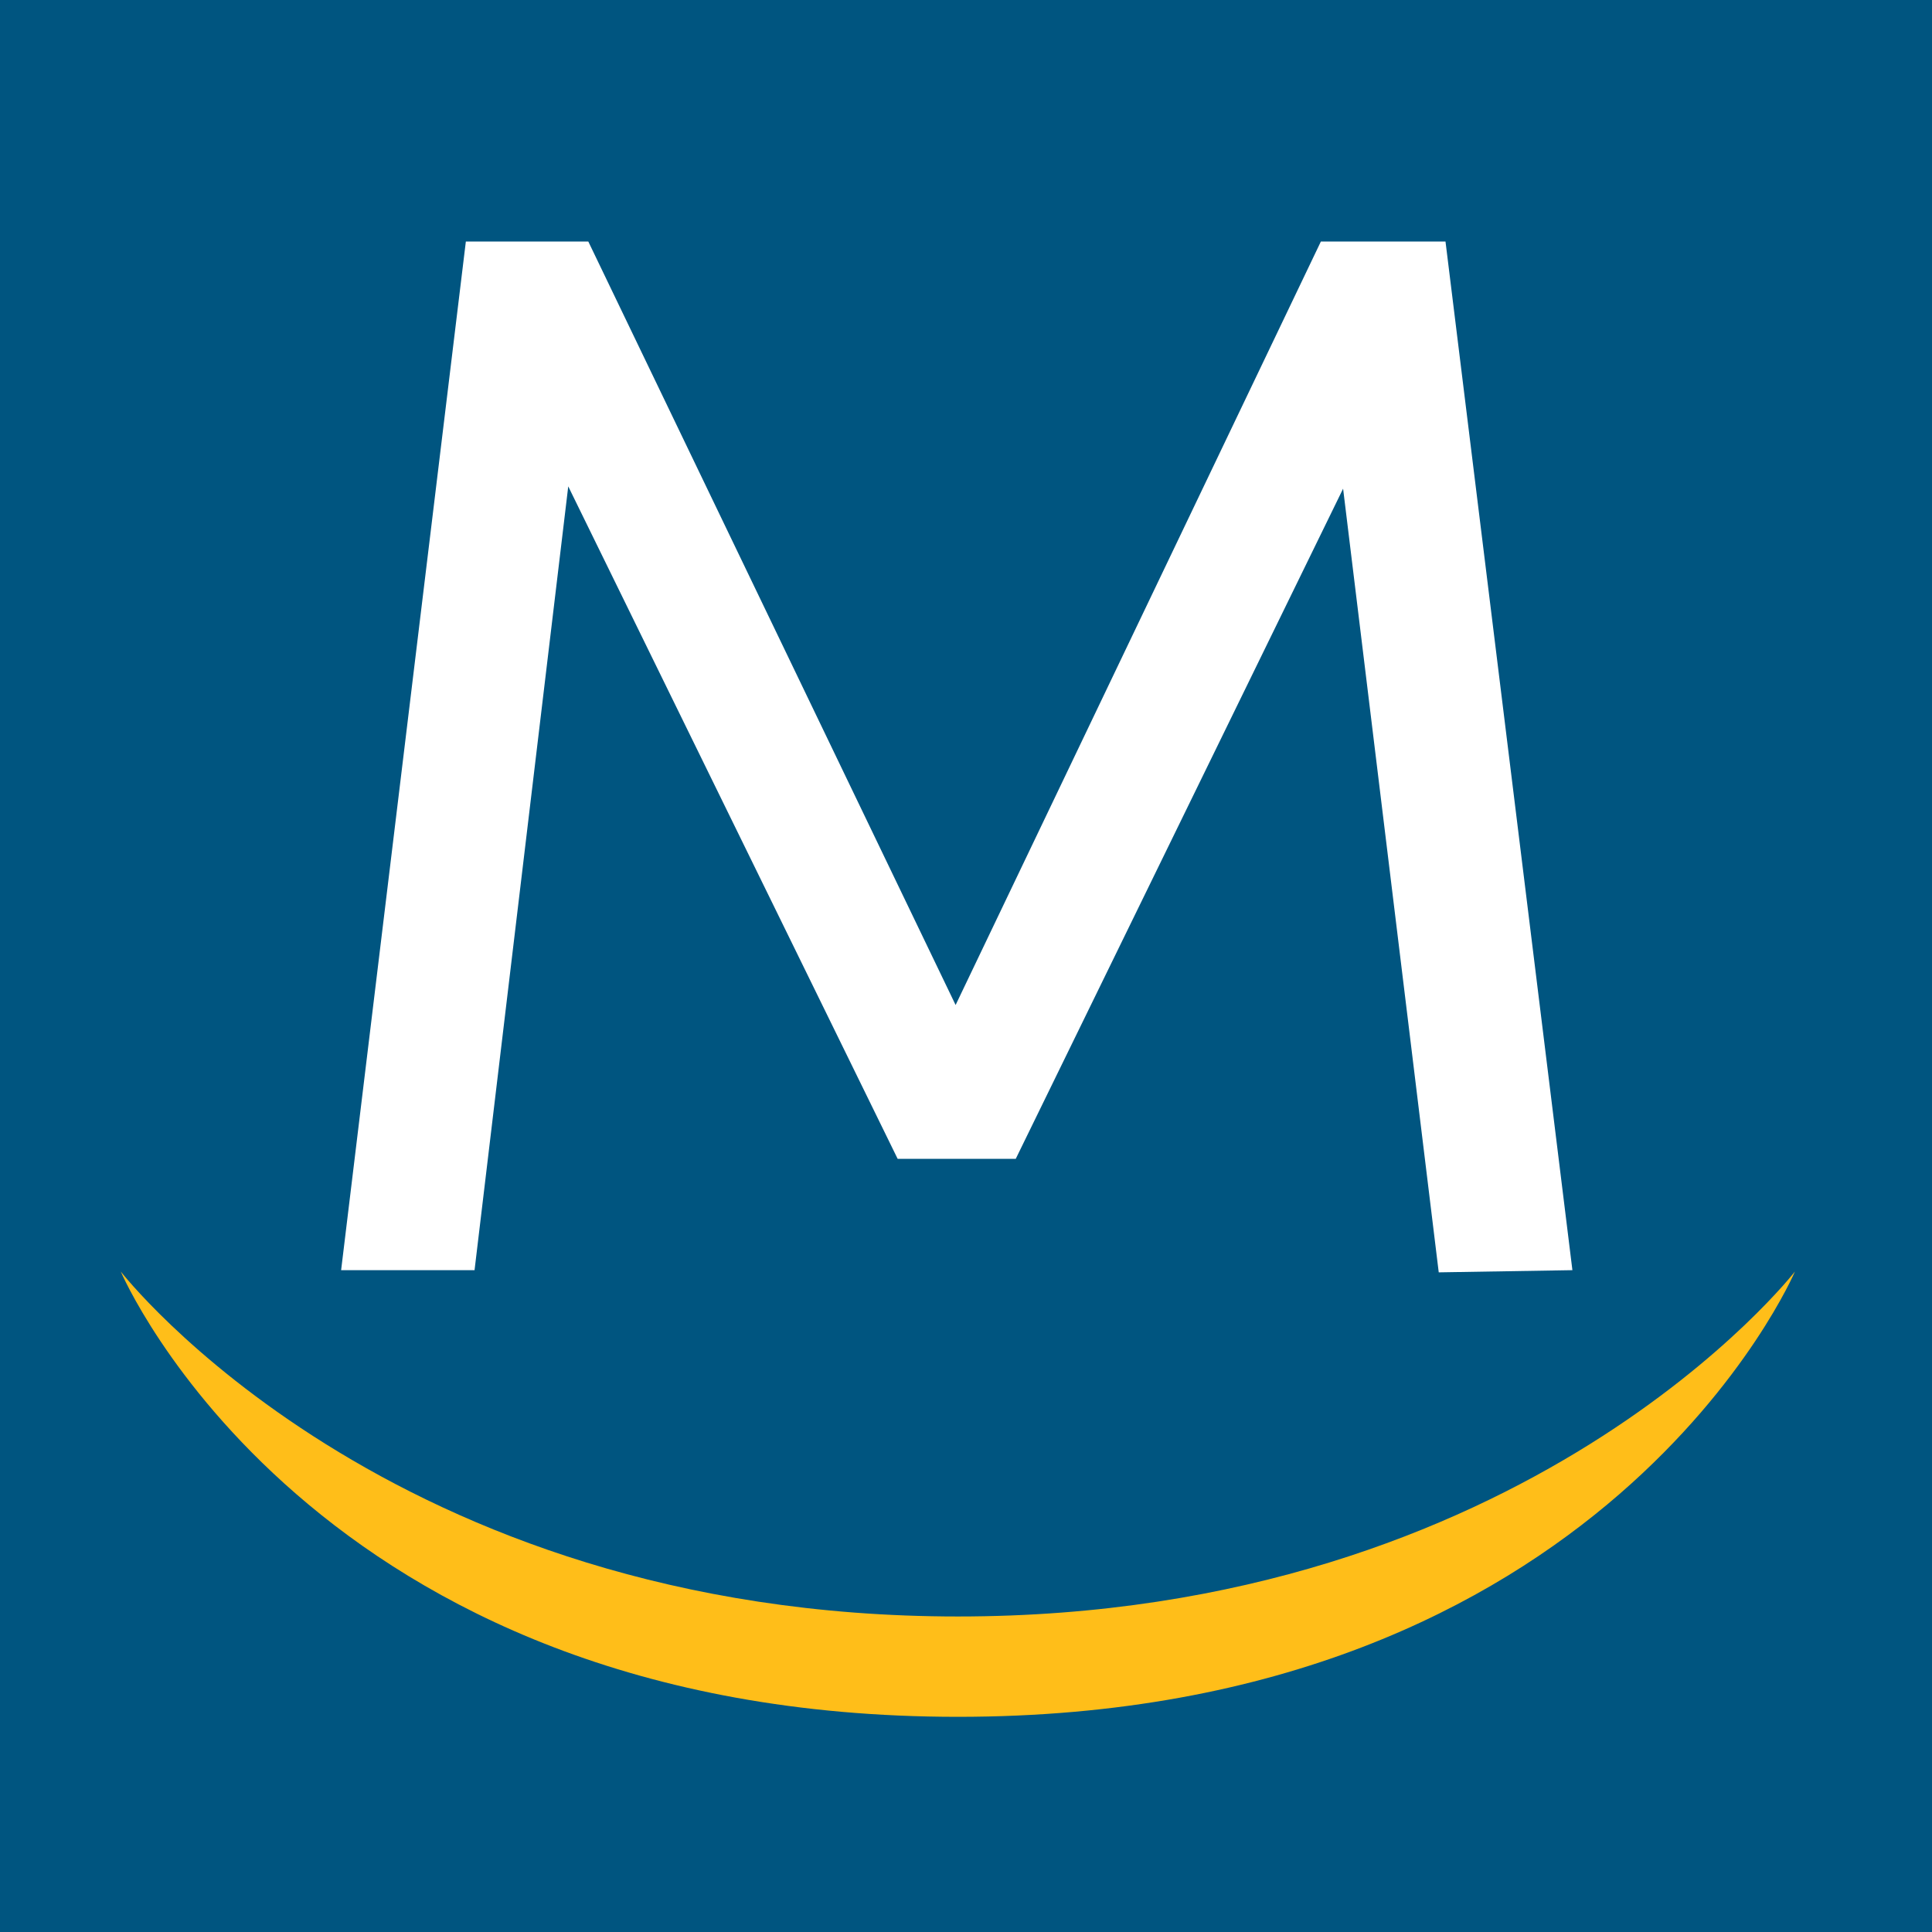 <svg width="16" height="16" viewBox="0 0 16 16" fill="none" xmlns="http://www.w3.org/2000/svg">
<rect width="16" height="16" fill="#005580"/>
<path d="M11.915 10.537L11.123 4.047L8.412 9.597H7.434L4.706 4.028L3.93 10.519H2.825L3.858 2H4.872L7.914 8.323L10.939 2H11.971L13.022 10.519L11.917 10.537H11.915Z" fill="white"/>
<path d="M1 10.53C1 10.53 3.213 13.387 7.933 13.387C12.652 13.387 14.865 10.53 14.865 10.53C14.865 10.53 13.298 14.218 7.933 14.218C2.567 14.218 1 10.53 1 10.53Z" fill="#FFBE19"/>
</svg>

